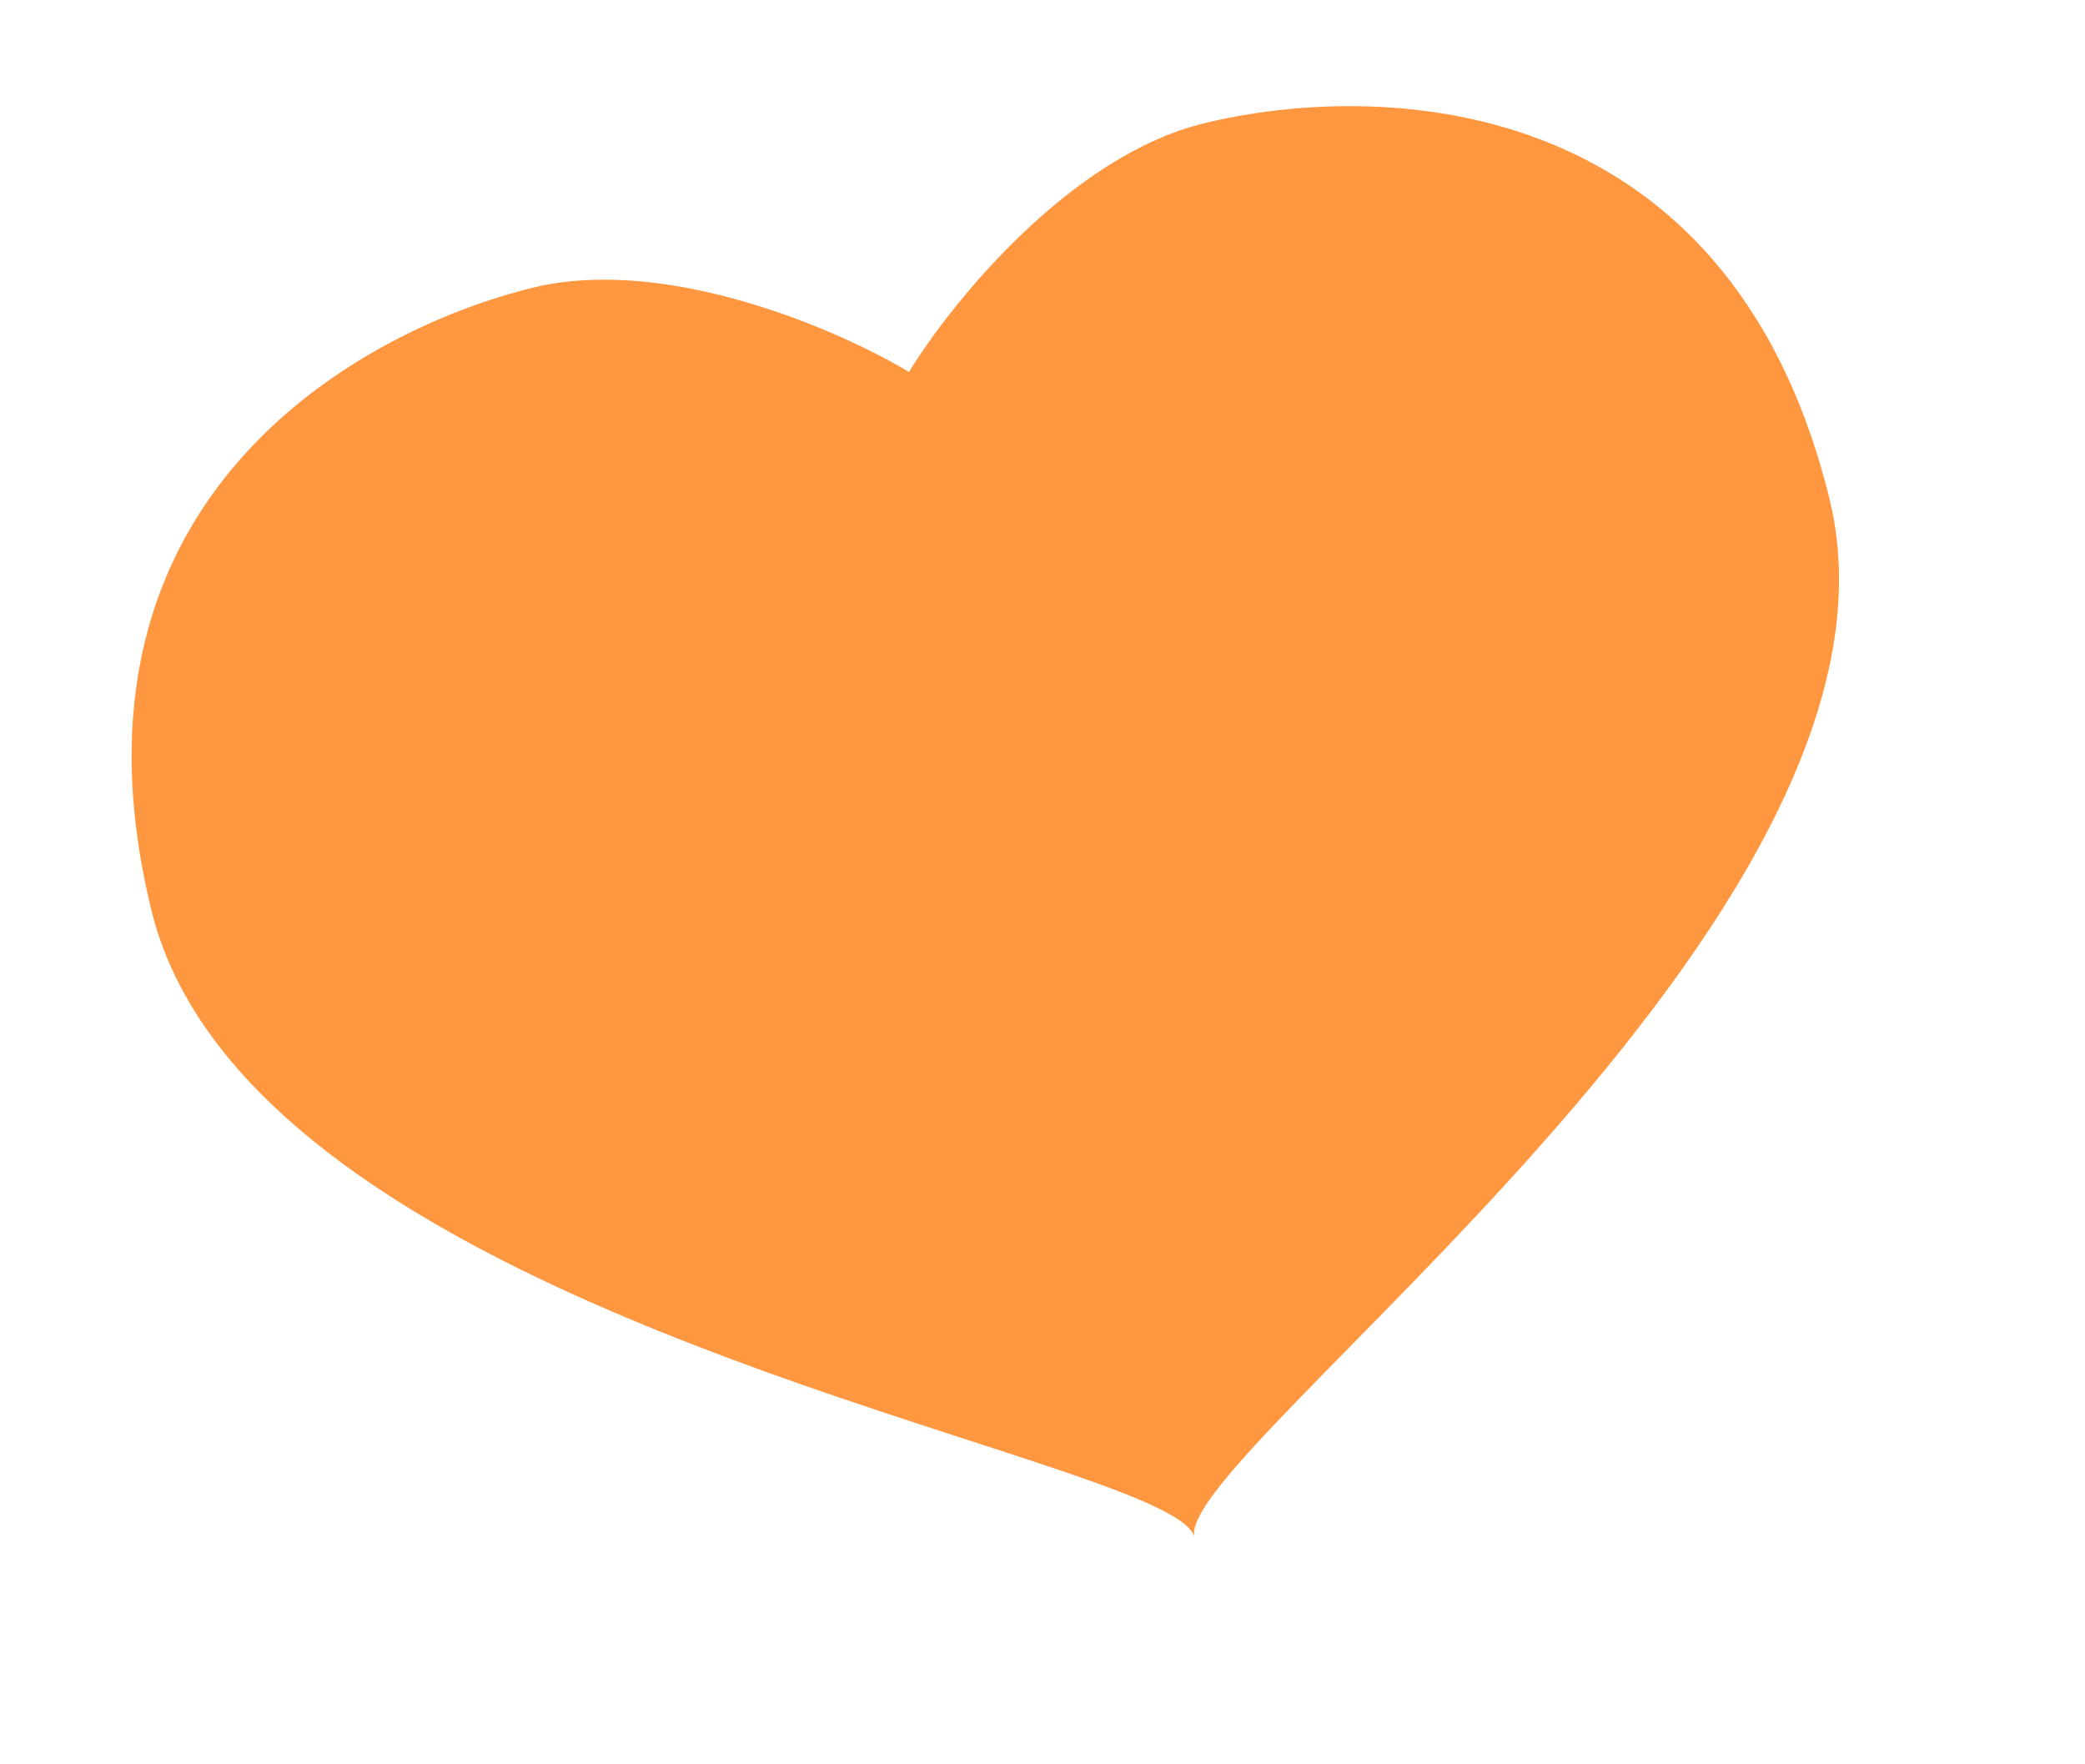 <?xml version="1.0" encoding="UTF-8"?> <svg xmlns="http://www.w3.org/2000/svg" width="26" height="22" viewBox="0 0 26 22" fill="none"> <path d="M6.641 3.588C8.315 3.178 10.468 4.117 11.335 4.638C11.863 3.776 13.338 1.948 15.012 1.538C17.104 1.025 21.544 1.037 22.815 6.226C24.086 11.415 14.64 18.13 14.894 19.167C14.64 18.13 3.16 16.541 1.889 11.353C0.618 6.164 4.549 4.101 6.641 3.588Z" fill="#FF9640"></path> </svg> 